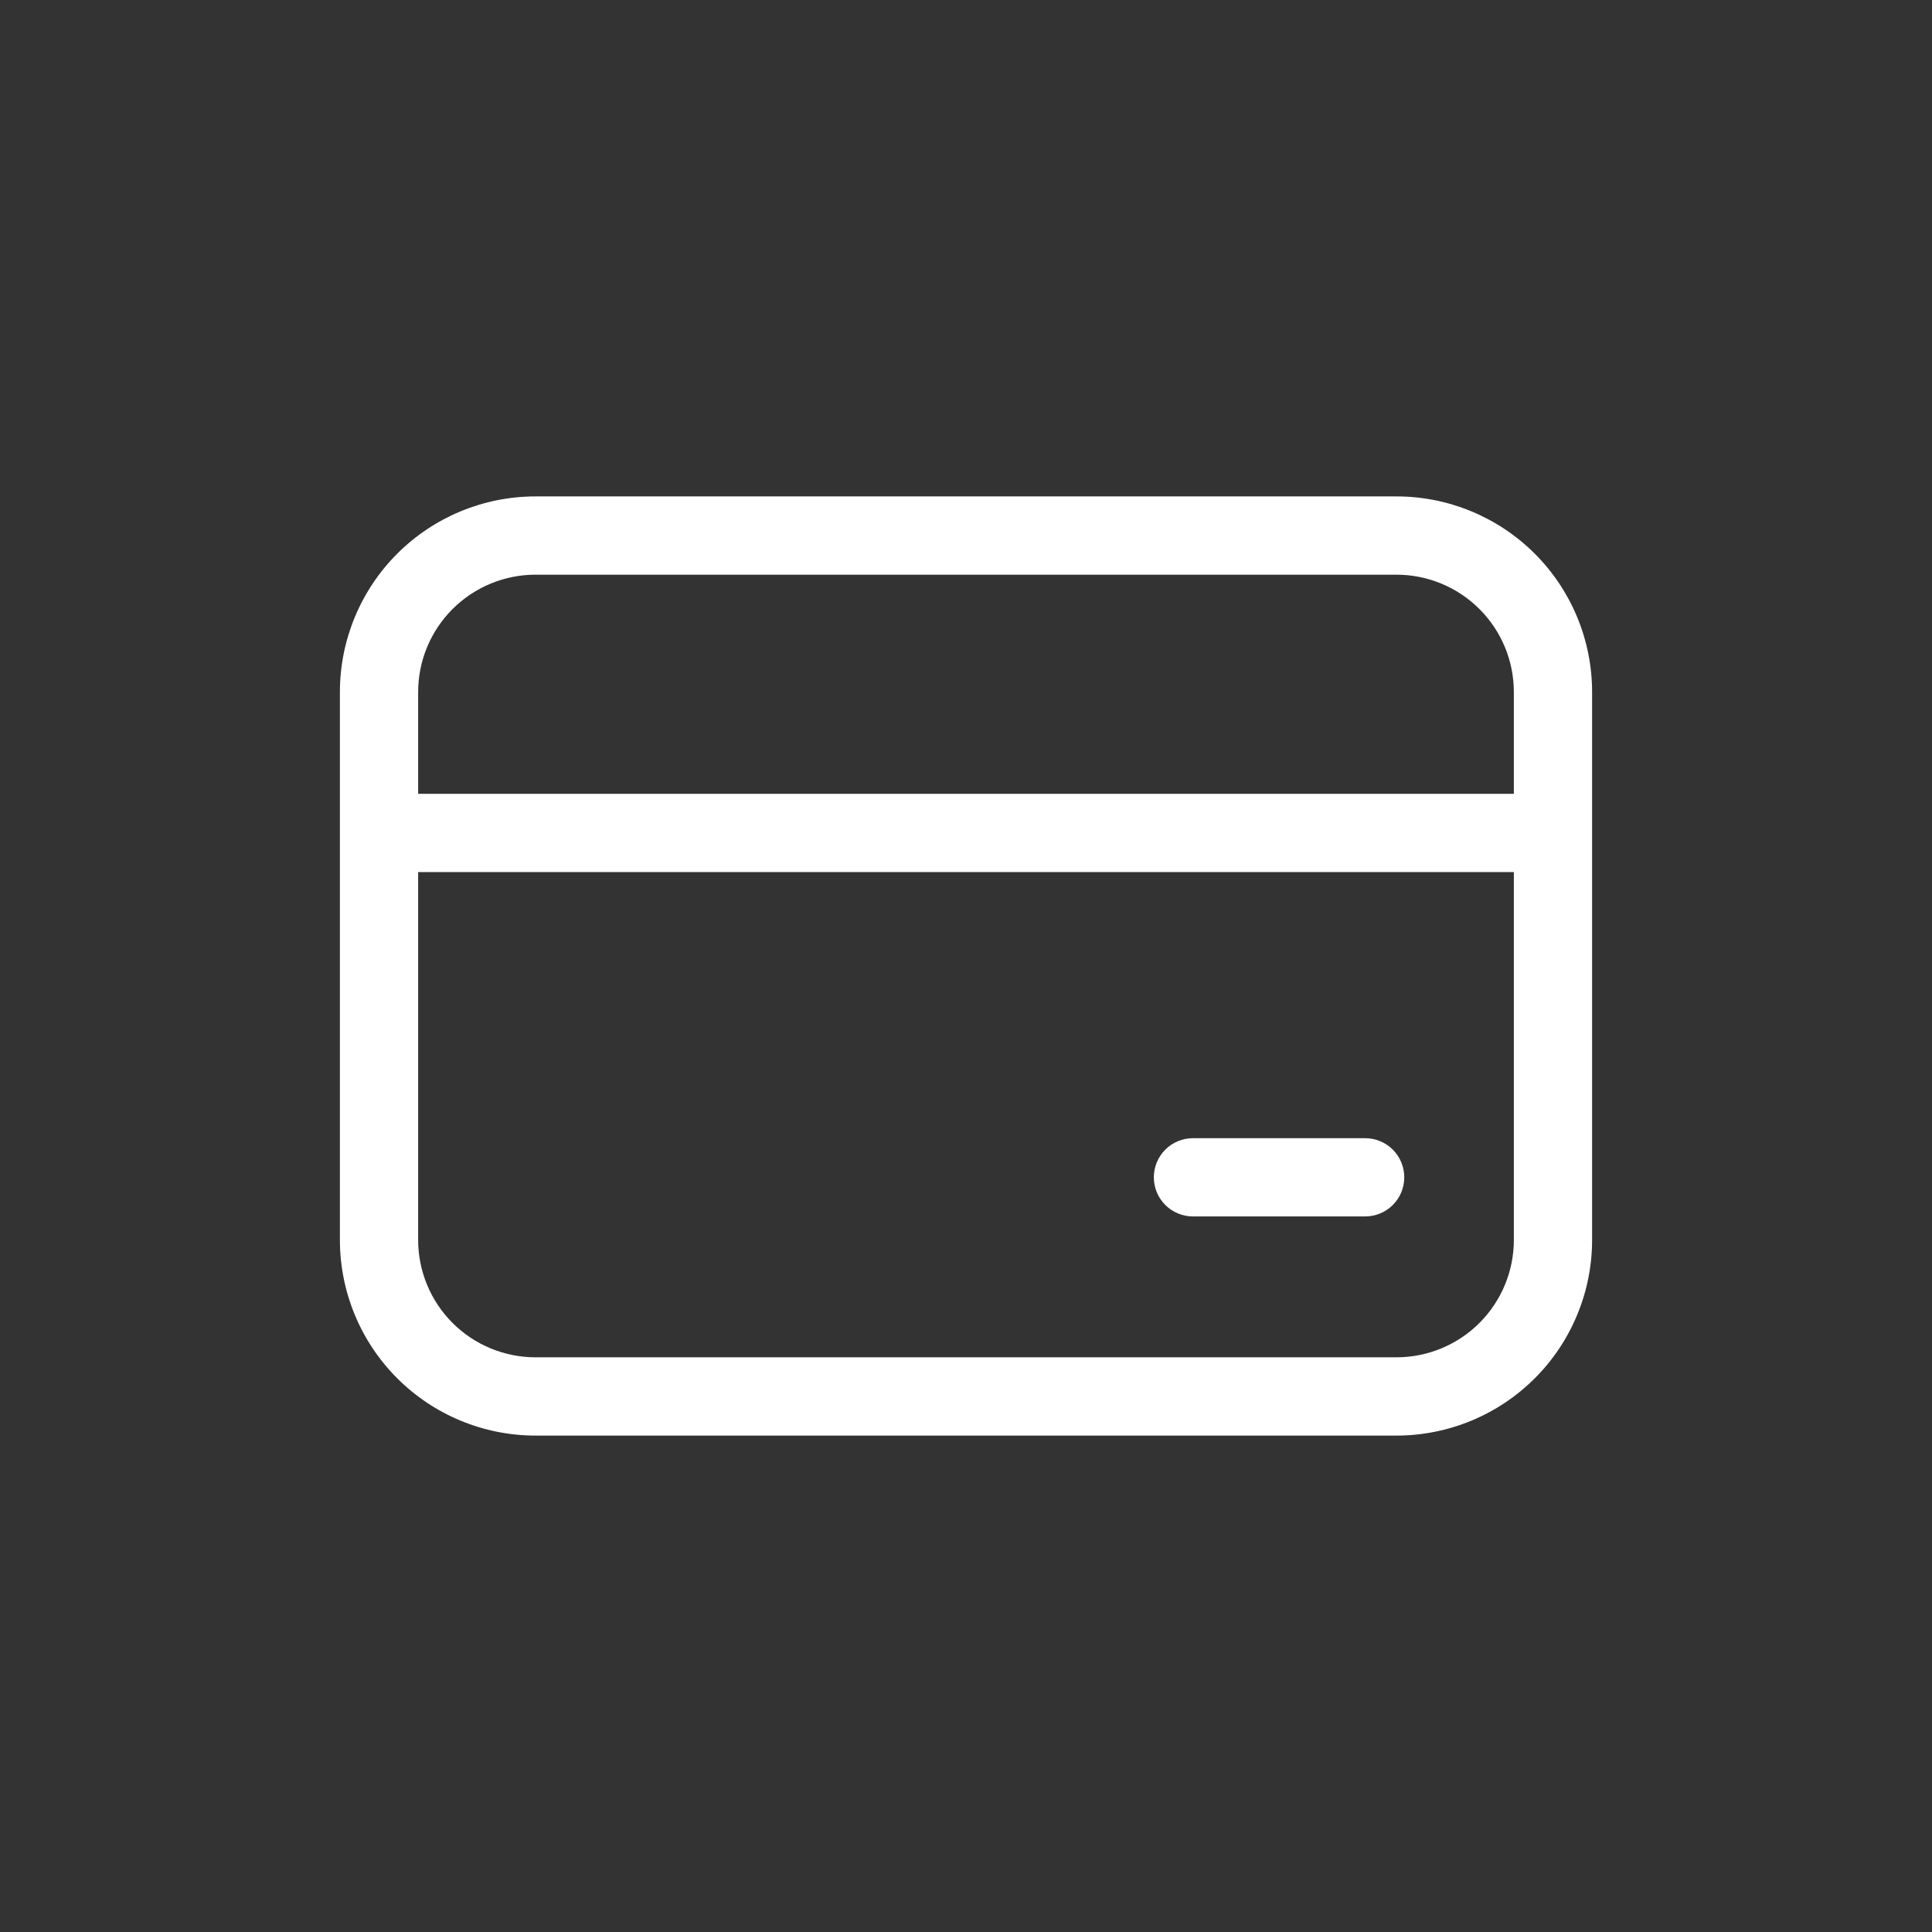 <svg width="72" height="72" viewBox="0 0 72 72" fill="none" xmlns="http://www.w3.org/2000/svg">
<rect x="0" y="0" width="72" height="72" fill="#333333" stroke="none"/>
<path d="M12.667 25.792C12.667 23.858 13.435 22.003 14.802 20.636C16.17 19.268 18.024 18.5 19.958 18.5H52.042C53.976 18.5 55.83 19.268 57.198 20.636C58.565 22.003 59.333 23.858 59.333 25.792V46.208C59.333 48.142 58.565 49.997 57.198 51.364C55.83 52.732 53.976 53.5 52.042 53.5H19.958C18.024 53.5 16.17 52.732 14.802 51.364C13.435 49.997 12.667 48.142 12.667 46.208V25.792ZM19.958 21.417C18.798 21.417 17.685 21.878 16.865 22.698C16.044 23.518 15.583 24.631 15.583 25.792V29.583H56.417V25.792C56.417 24.631 55.956 23.518 55.135 22.698C54.315 21.878 53.202 21.417 52.042 21.417H19.958ZM15.583 46.208C15.583 47.369 16.044 48.481 16.865 49.302C17.685 50.122 18.798 50.583 19.958 50.583H52.042C53.202 50.583 54.315 50.122 55.135 49.302C55.956 48.481 56.417 47.369 56.417 46.208V32.5H15.583V46.208ZM44.458 42.417C44.072 42.417 43.701 42.57 43.427 42.844C43.154 43.117 43 43.488 43 43.875C43 44.262 43.154 44.633 43.427 44.906C43.701 45.18 44.072 45.333 44.458 45.333H50.875C51.262 45.333 51.633 45.18 51.906 44.906C52.18 44.633 52.333 44.262 52.333 43.875C52.333 43.488 52.18 43.117 51.906 42.844C51.633 42.57 51.262 42.417 50.875 42.417H44.458Z" fill="white"/>
</svg>
